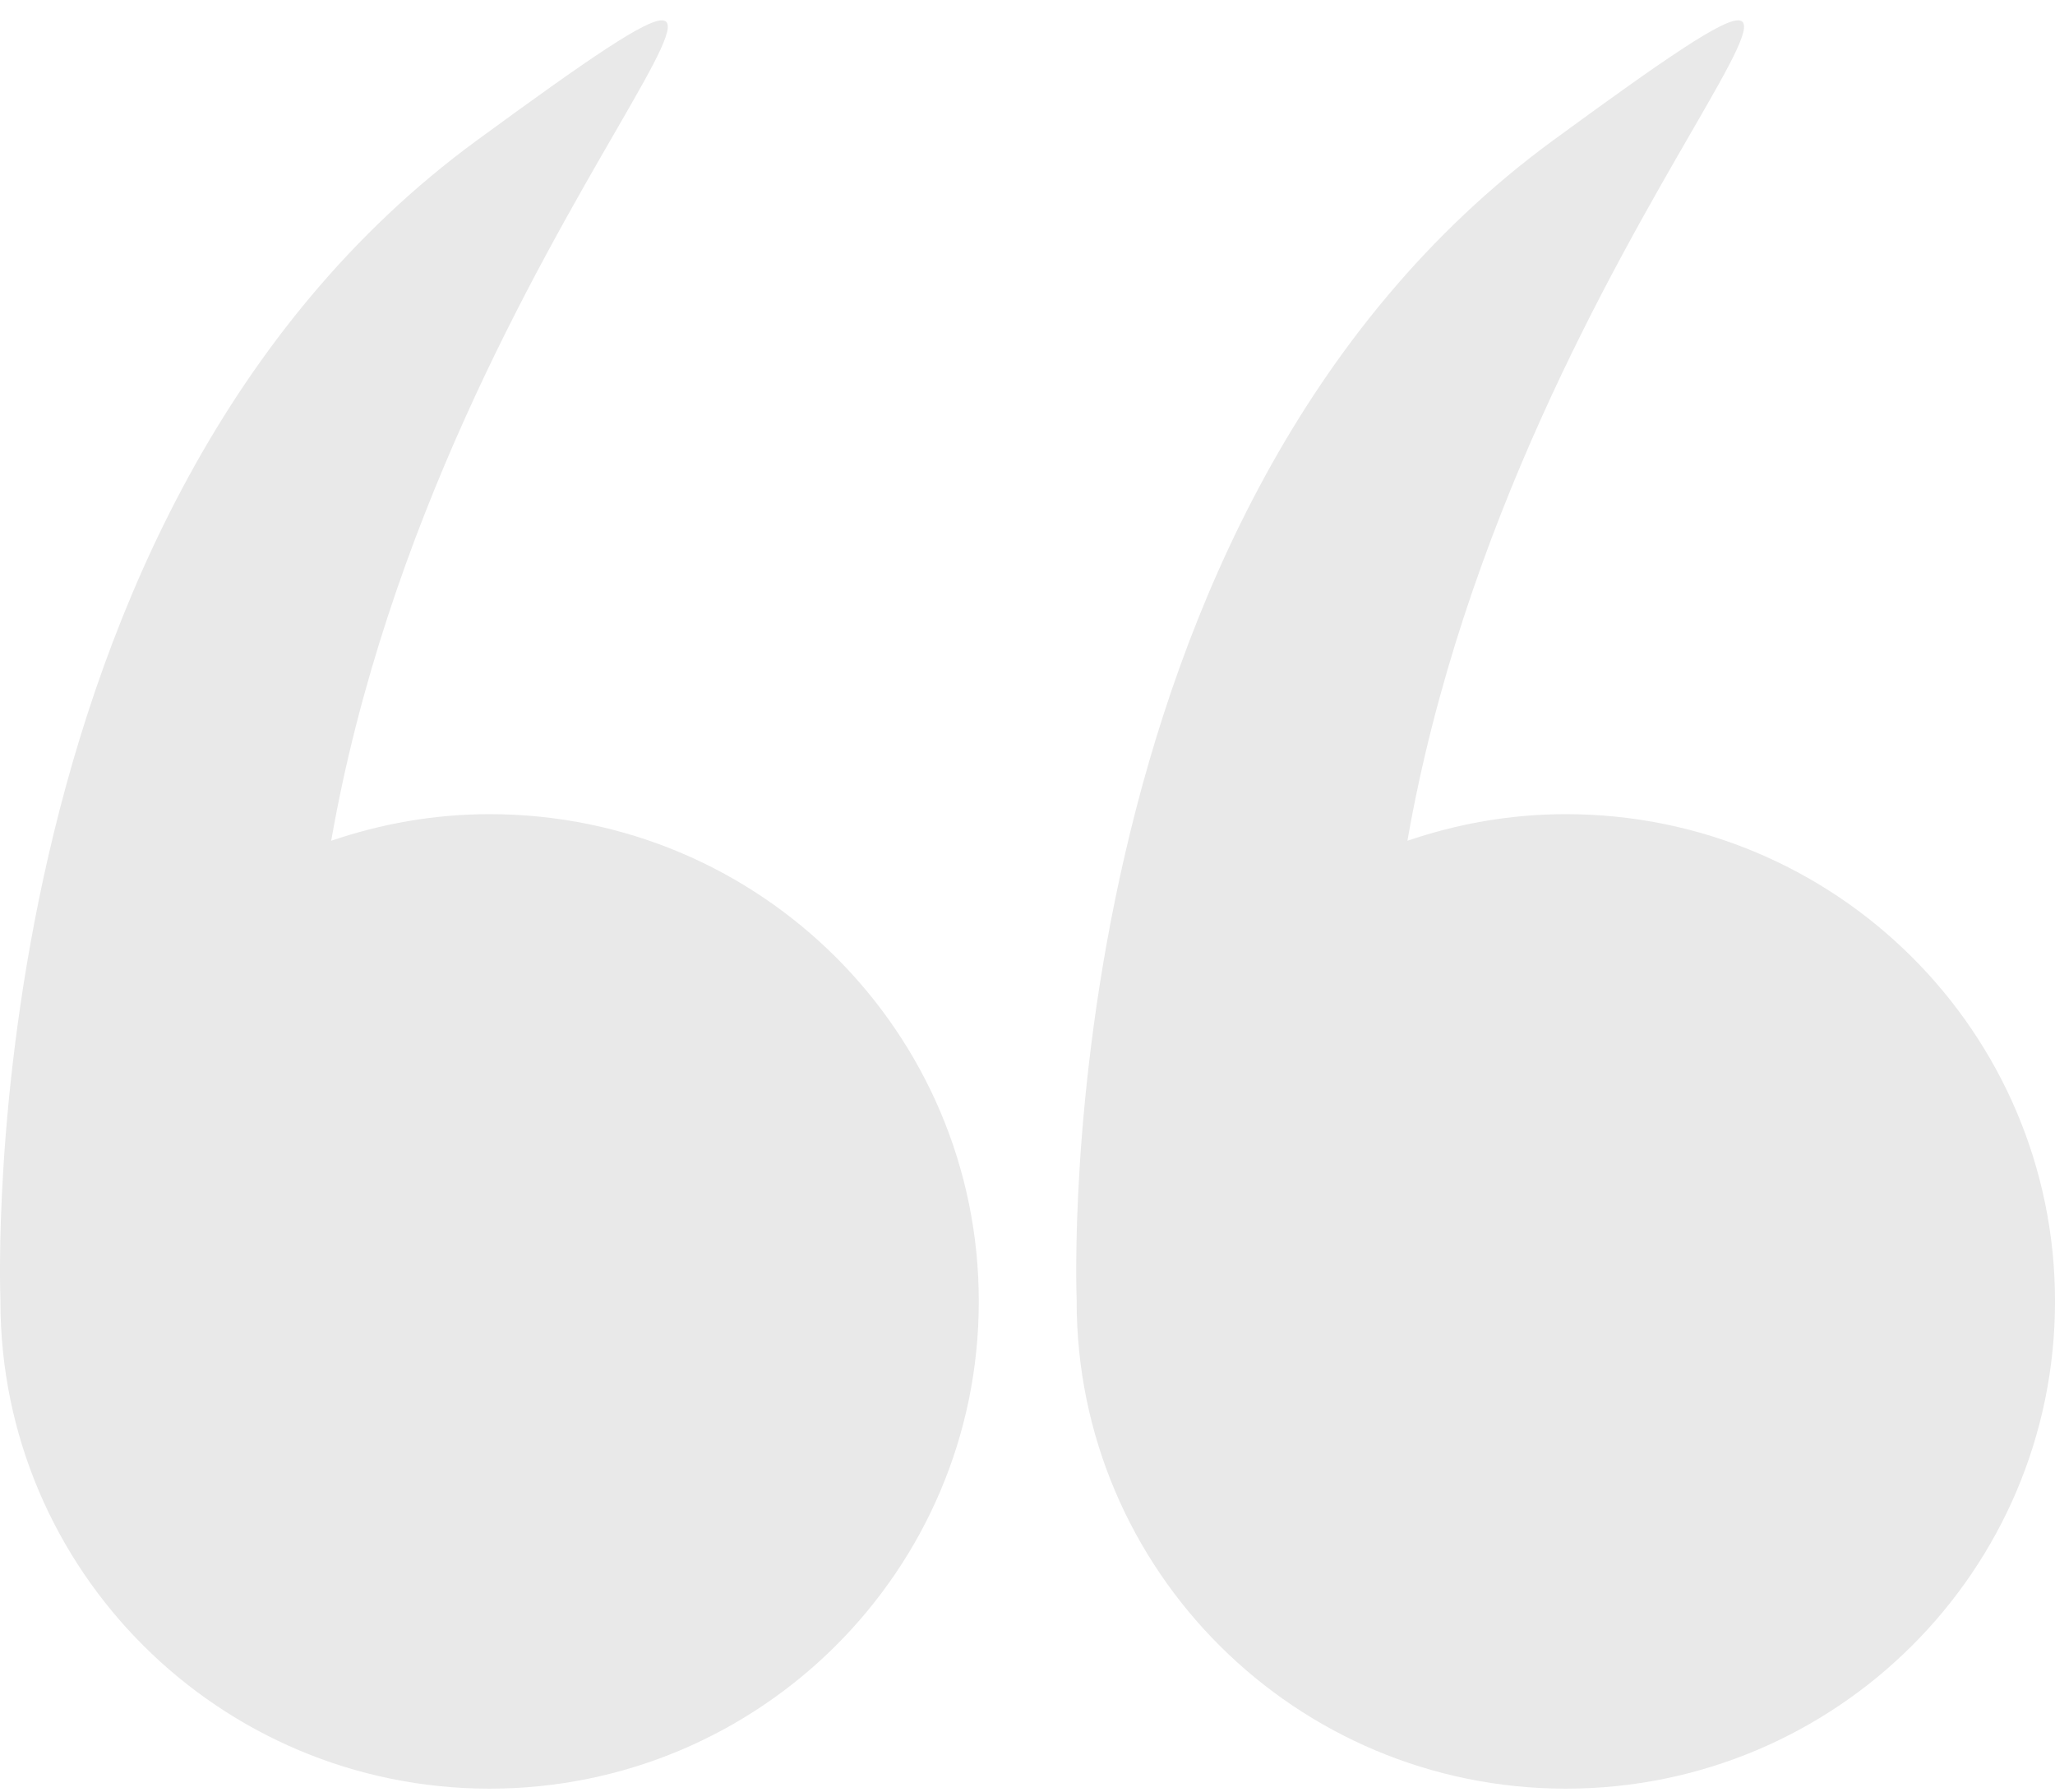 <svg width="86" height="75" viewBox="0 0 86 75" fill="none" xmlns="http://www.w3.org/2000/svg">
<path d="M0.018 54.461C0.018 65.723 9.184 74.852 20.49 74.852C31.797 74.852 40.962 65.723 40.962 54.461C40.962 43.2 31.797 34.071 20.49 34.071C18.166 34.071 15.942 34.474 13.86 35.185C18.467 8.868 39.071 -8.104 19.971 5.864C-1.208 21.353 -0.004 53.838 0.019 54.433C0.019 54.443 0.018 54.451 0.018 54.461Z" fill="#E9E9E9"/>
<path d="M45.057 54.461C45.057 65.723 54.223 74.852 65.529 74.852C76.836 74.852 86.001 65.723 86.001 54.461C86.001 43.2 76.836 34.071 65.529 34.071C63.205 34.071 60.981 34.474 58.899 35.185C63.506 8.868 84.111 -8.104 65.01 5.864C43.831 21.353 45.035 53.838 45.058 54.433C45.058 54.443 45.057 54.451 45.057 54.461Z" fill="#E9E9E9"/>
</svg>
